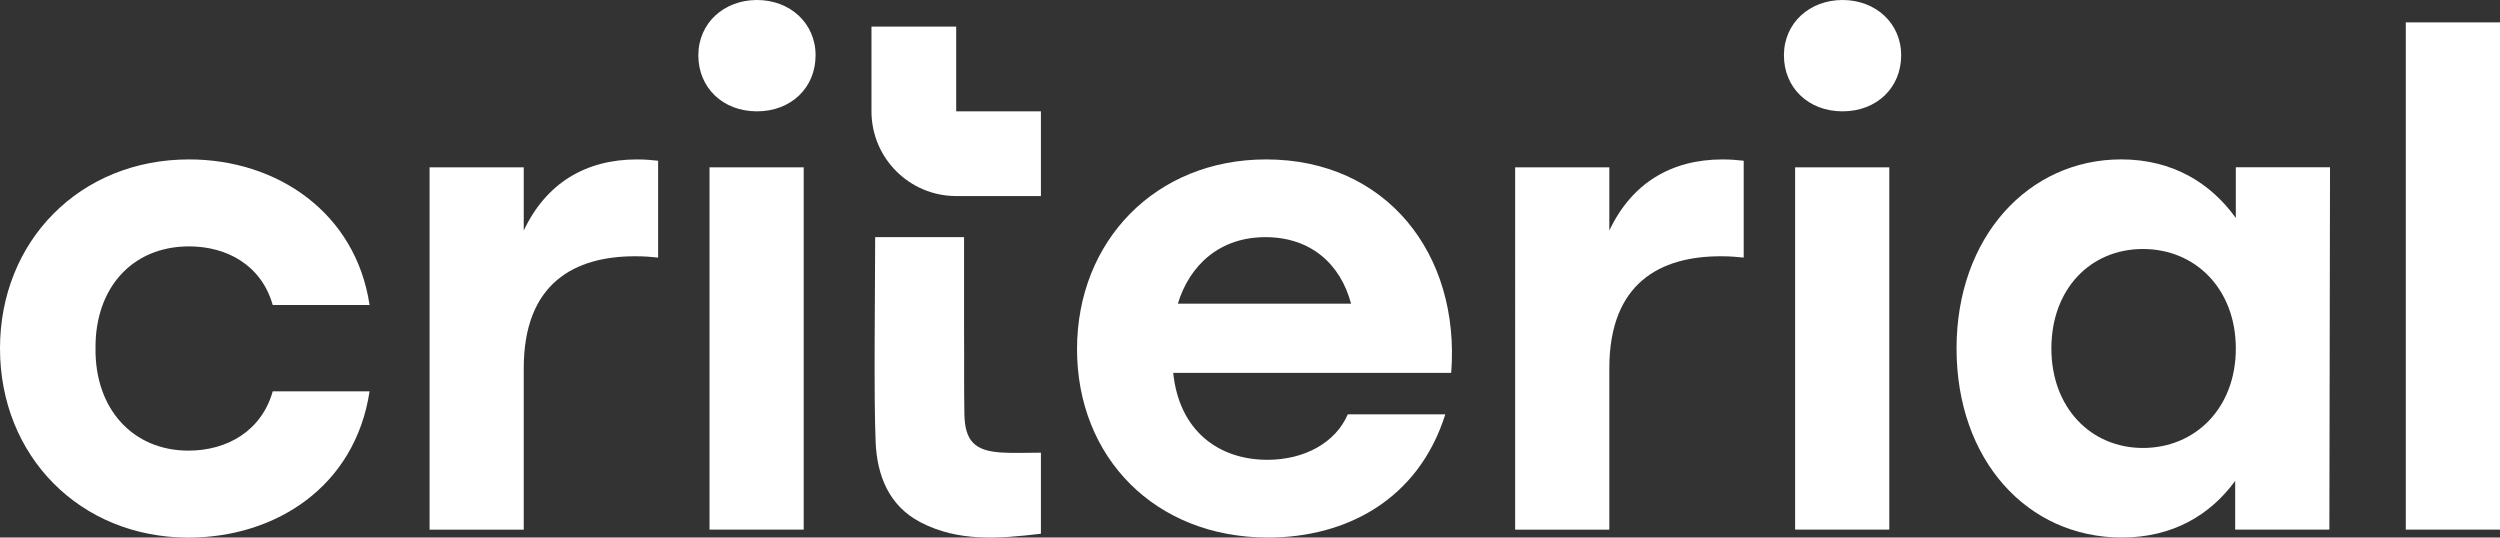 <?xml version="1.0" encoding="UTF-8"?><svg id="Capa_1" xmlns="http://www.w3.org/2000/svg" viewBox="0 0 833.33 179.18"><rect x="0" y="0" width="833.33" height="179.18" fill="#333333" stroke="none"/><defs><style>.cls-1{fill:#fff;}</style></defs><path class="cls-1" d="M0,116.16c0-35.79,26.57-63.02,63.02-63.02,29.43,0,55.55,17.79,60.17,48.53h-32.28c-3.73-13.17-15.15-19.54-27.89-19.54-19.1,0-31.4,14.05-31.18,34.04-.22,20.2,12.52,34.04,30.96,34.04,12.96,0,24.38-6.59,28.11-19.76h32.28c-4.84,31.84-31.4,48.75-60.39,48.75-36.23-.02-62.8-27.25-62.8-63.04Z"/><path class="cls-1" d="M219.37,53.58v32.28c-2.41-.22-4.17-.44-7.68-.44-19.98,0-37.11,8.78-37.11,37.33v53.8h-31.39V55.77h31.39v21.08c7.47-15.81,20.64-23.71,37.77-23.71,2.85,0,5.05.22,7.02.44h0Z"/><path class="cls-1" d="M271.86,18.44c0,10.76-8.12,18.67-19.54,18.67s-19.54-7.9-19.54-18.67S241.34,0,252.32,0s19.54,7.68,19.54,18.44h0ZM236.51,55.77h31.39v120.77h-31.39V55.77Z"/><path class="cls-1" d="M483.73,124.28h-92.66c1.97,19.32,15.15,28.99,31.4,28.99,12.08,0,22.62-5.49,26.79-15.15h32.5c-9,28.55-33.16,41.06-59.07,41.06-37.77,0-63.68-26.79-63.68-62.8s26.13-63.24,63.02-63.24c39.97,0,64.78,31.4,61.7,71.14ZM392.61,101.23h57.75c-3.51-13.18-13.39-22.18-28.55-22.18s-25.25,9.22-29.2,22.18Z"/><path class="cls-1" d="M581.23,53.58v32.28c-2.41-.22-4.17-.44-7.68-.44-19.98,0-37.11,8.78-37.11,37.33v53.8h-31.39V55.77h31.39v21.08c7.47-15.81,20.64-23.71,37.77-23.71,2.85,0,5.05.22,7.02.44h0Z"/><path class="cls-1" d="M633.72,18.44c0,10.76-8.12,18.67-19.54,18.67s-19.54-7.9-19.54-18.67S603.2,0,614.18,0s19.54,7.68,19.54,18.44ZM598.37,55.77h31.39v120.77h-31.39V55.77Z"/><path class="cls-1" d="M776.67,55.77l-.22,120.77h-31.39v-16.25c-8.35,11.42-20.86,18.88-37.77,18.88-31.62,0-55.11-25.91-55.11-63.02s23.93-63.02,54.89-63.02c17.13,0,29.86,7.9,38.2,19.54v-16.91h31.4,0ZM745.27,116.16c0-19.76-13.39-33.16-30.96-33.16s-30.52,13.39-30.52,33.16,13.18,33.16,30.52,33.16,30.96-13.17,30.96-33.16Z"/><path class="cls-1" d="M801.93,7.46h31.4v169.08h-31.4V7.46Z"/><path class="cls-1" d="M333.85,150.84c-9-.55-12.22-3.86-12.39-12.86-.17-9.24-.02-18.49-.11-27.74v-31.19h-29.63c0,15.68-.51,53.68.17,68.58.5,10.9,4.44,20.94,14.81,26.39,12.69,6.68,26.3,5.54,40.27,3.89v-27.02h0c-5.06,0-9.11.2-13.12-.05Z"/><path class="cls-1" d="M318.73,37.11V8.87h-28.24v28.24c0,15.59,12.65,28.24,28.24,28.24h0s0,0,0,0h28.24v-28.24h-28.24Z"/></svg>